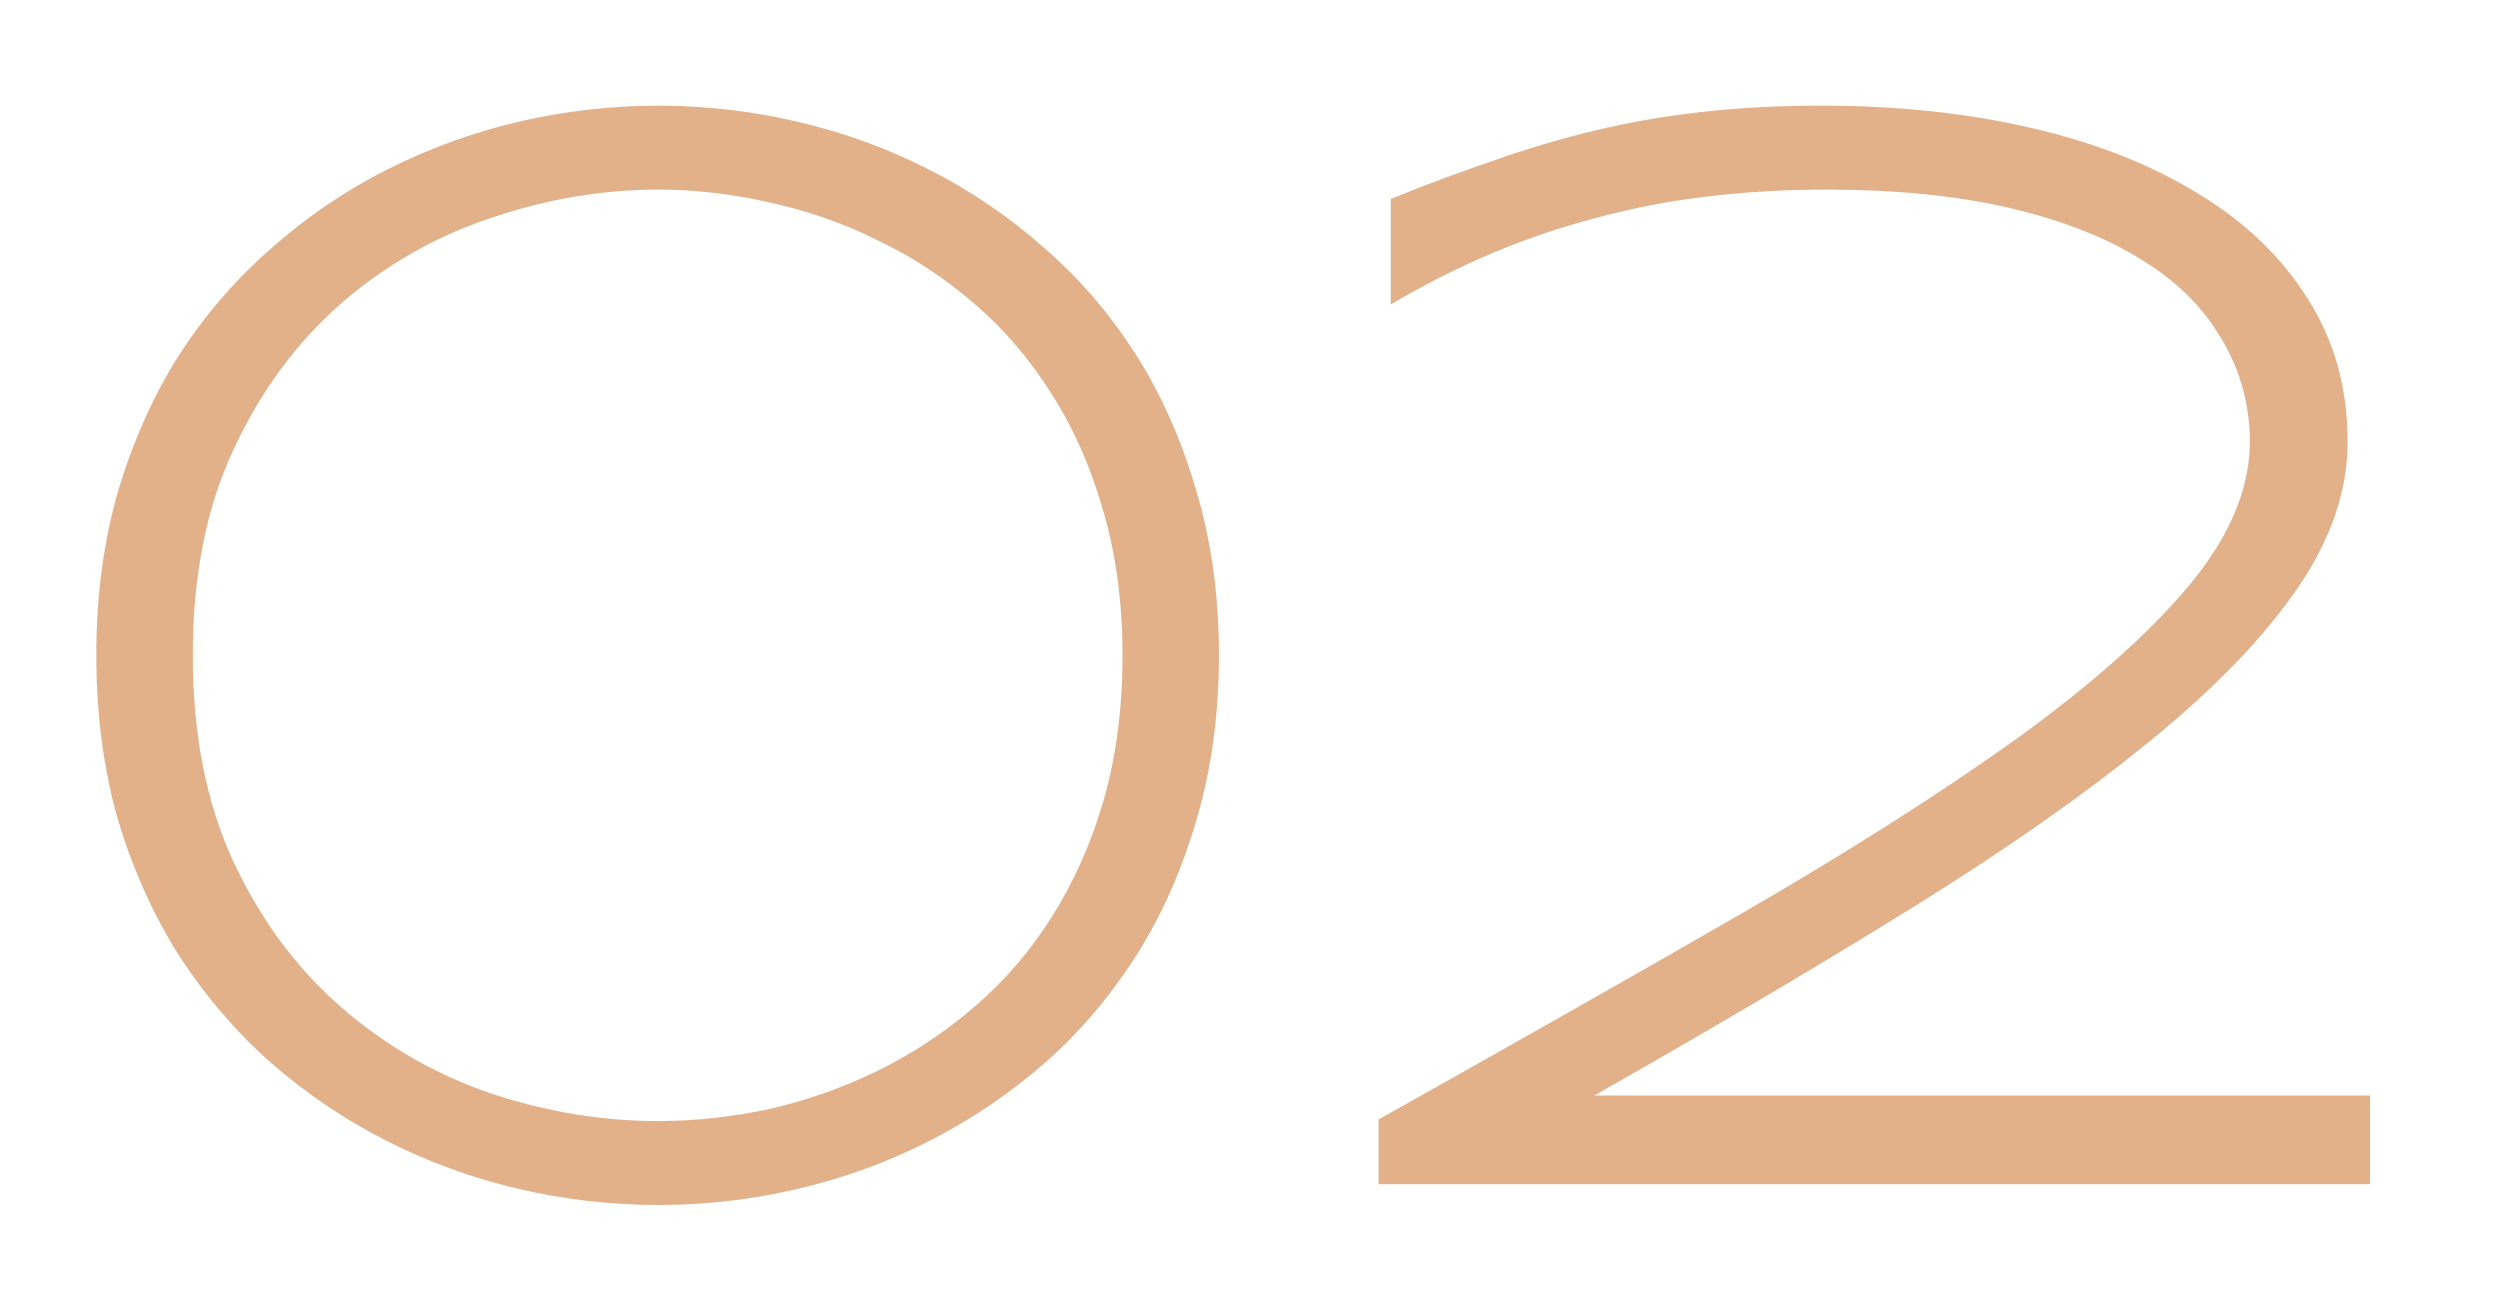 <?xml version="1.0" encoding="UTF-8"?> <svg xmlns="http://www.w3.org/2000/svg" width="19" height="10" viewBox="0 0 19 10" fill="none"> <path d="M9.264 4.98C9.264 5.43 9.207 5.846 9.094 6.229C8.984 6.607 8.832 6.951 8.637 7.26C8.441 7.568 8.209 7.842 7.939 8.08C7.67 8.314 7.377 8.512 7.061 8.672C6.748 8.832 6.416 8.953 6.064 9.035C5.717 9.117 5.363 9.158 5.004 9.158C4.645 9.158 4.289 9.117 3.938 9.035C3.59 8.953 3.258 8.832 2.941 8.672C2.625 8.512 2.332 8.314 2.062 8.08C1.793 7.842 1.559 7.568 1.359 7.26C1.164 6.951 1.01 6.607 0.896 6.229C0.787 5.846 0.732 5.43 0.732 4.98C0.732 4.531 0.787 4.117 0.896 3.738C1.01 3.355 1.164 3.01 1.359 2.701C1.559 2.393 1.793 2.121 2.062 1.887C2.332 1.648 2.625 1.449 2.941 1.289C3.258 1.129 3.59 1.008 3.938 0.926C4.289 0.844 4.645 0.803 5.004 0.803C5.363 0.803 5.717 0.844 6.064 0.926C6.416 1.008 6.748 1.129 7.061 1.289C7.377 1.449 7.67 1.648 7.939 1.887C8.209 2.121 8.441 2.393 8.637 2.701C8.832 3.01 8.984 3.355 9.094 3.738C9.207 4.117 9.264 4.531 9.264 4.98ZM8.531 4.98C8.531 4.582 8.482 4.217 8.385 3.885C8.291 3.553 8.16 3.256 7.992 2.994C7.828 2.732 7.633 2.504 7.406 2.309C7.18 2.113 6.936 1.953 6.674 1.828C6.416 1.699 6.145 1.604 5.859 1.541C5.574 1.475 5.289 1.441 5.004 1.441C4.574 1.441 4.148 1.514 3.727 1.658C3.305 1.799 2.926 2.016 2.59 2.309C2.254 2.602 1.982 2.971 1.775 3.416C1.568 3.857 1.465 4.379 1.465 4.98C1.465 5.582 1.568 6.105 1.775 6.551C1.982 6.992 2.254 7.359 2.59 7.652C2.926 7.945 3.305 8.164 3.727 8.309C4.148 8.449 4.574 8.52 5.004 8.52C5.289 8.52 5.574 8.488 5.859 8.426C6.145 8.359 6.418 8.262 6.68 8.133C6.941 8.004 7.186 7.842 7.412 7.646C7.639 7.451 7.834 7.223 7.998 6.961C8.166 6.695 8.297 6.398 8.391 6.07C8.484 5.742 8.531 5.379 8.531 4.98ZM10.477 9V8.508C11.488 7.941 12.404 7.422 13.225 6.949C14.049 6.473 14.75 6.027 15.328 5.613C15.906 5.195 16.35 4.799 16.658 4.424C16.967 4.045 17.113 3.67 17.098 3.299C17.086 3.021 17.008 2.77 16.863 2.543C16.723 2.312 16.518 2.117 16.248 1.957C15.979 1.793 15.646 1.666 15.252 1.576C14.857 1.486 14.402 1.441 13.887 1.441C13.566 1.441 13.26 1.459 12.967 1.494C12.678 1.529 12.396 1.584 12.123 1.658C11.854 1.729 11.59 1.818 11.332 1.928C11.074 2.037 10.82 2.166 10.57 2.314V1.512C10.84 1.402 11.102 1.305 11.355 1.219C11.609 1.129 11.867 1.053 12.129 0.99C12.391 0.928 12.662 0.881 12.943 0.85C13.225 0.818 13.525 0.803 13.846 0.803C14.42 0.803 14.951 0.859 15.44 0.973C15.928 1.086 16.35 1.252 16.705 1.471C17.061 1.686 17.338 1.951 17.537 2.268C17.74 2.584 17.842 2.947 17.842 3.357C17.842 3.729 17.715 4.1 17.461 4.471C17.207 4.842 16.836 5.227 16.348 5.625C15.863 6.023 15.266 6.443 14.555 6.885C13.844 7.326 13.031 7.807 12.117 8.326H18.012V9H10.477Z" fill="#E2B189"></path> </svg> 